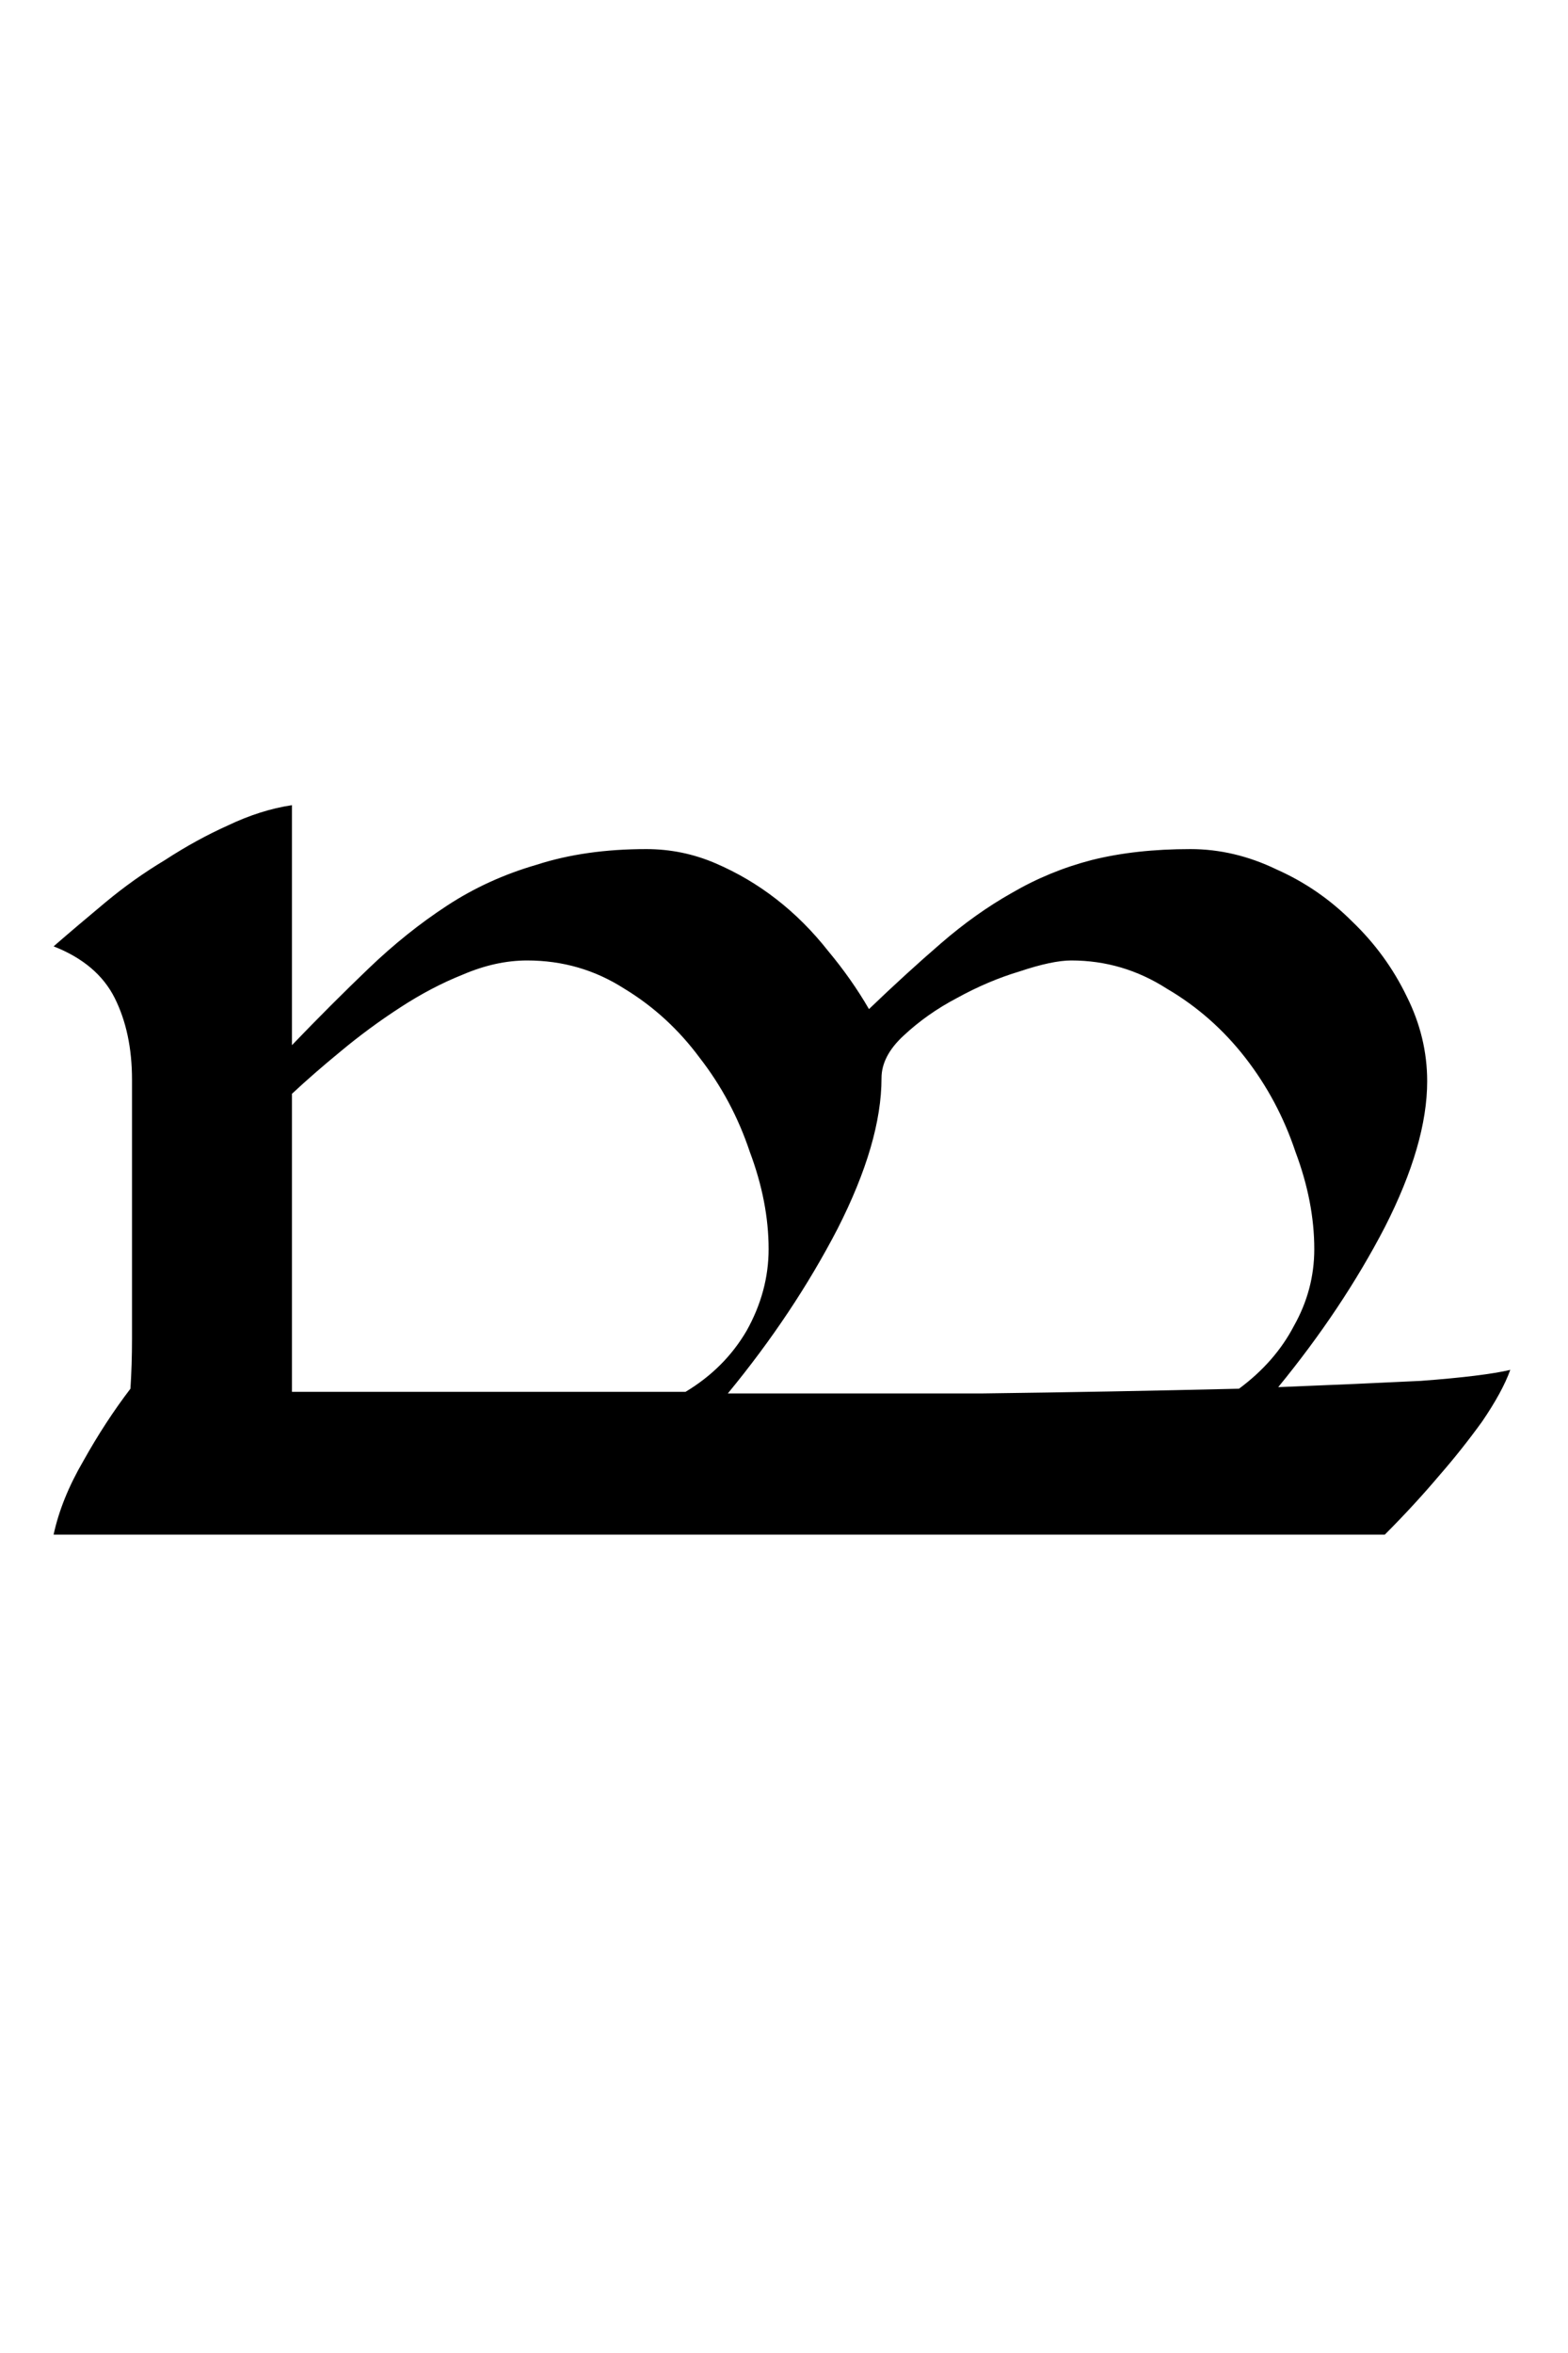 <?xml version="1.0" encoding="UTF-8" standalone="no"?>
<!-- Created with Inkscape (http://www.inkscape.org/) -->
<svg
   xmlns:svg="http://www.w3.org/2000/svg"
   xmlns="http://www.w3.org/2000/svg"
   version="1.0"
   width="32"
   height="48"
   id="svg2">
  <defs
     id="defs4" />
  <g
     id="layer1">
    <path
       d="M 30.822,27.945 C 30.715,28.243 30.523,28.595 30.246,29.001 C 29.968,29.385 29.68,29.747 29.382,30.089 C 29.04,30.494 28.667,30.899 28.262,31.305 L 1.094,31.305 C 1.2,30.814 1.403,30.313 1.702,29.801 C 2,29.267 2.32,28.777 2.662,28.329 C 2.683,28.009 2.694,27.667 2.694,27.305 C 2.694,26.942 2.694,26.547 2.694,26.121 L 2.694,22.025 C 2.694,21.385 2.576,20.83 2.342,20.361 C 2.107,19.891 1.691,19.539 1.094,19.305 C 1.414,19.027 1.766,18.729 2.15,18.409 C 2.534,18.089 2.939,17.801 3.366,17.545 C 3.792,17.267 4.219,17.033 4.646,16.841 C 5.094,16.627 5.531,16.489 5.958,16.425 L 5.958,21.321 C 6.491,20.766 7.014,20.243 7.526,19.753 C 8.038,19.262 8.571,18.835 9.126,18.473 C 9.68,18.11 10.288,17.833 10.95,17.641 C 11.611,17.427 12.358,17.321 13.19,17.321 C 13.68,17.321 14.15,17.417 14.598,17.609 C 15.046,17.801 15.462,18.046 15.846,18.345 C 16.23,18.643 16.582,18.995 16.902,19.401 C 17.222,19.785 17.499,20.179 17.734,20.585 C 18.246,20.094 18.736,19.646 19.206,19.241 C 19.675,18.835 20.155,18.494 20.646,18.217 C 21.158,17.918 21.702,17.694 22.278,17.545 C 22.875,17.395 23.547,17.321 24.294,17.321 C 24.891,17.321 25.478,17.459 26.054,17.737 C 26.63,17.993 27.142,18.345 27.59,18.793 C 28.059,19.241 28.432,19.753 28.71,20.329 C 28.987,20.883 29.126,21.459 29.126,22.057 C 29.126,22.91 28.838,23.902 28.262,25.033 C 27.686,26.142 26.96,27.23 26.086,28.297 C 27.174,28.254 28.144,28.211 28.998,28.169 C 29.851,28.105 30.459,28.03 30.822,27.945 M 26.822,25.481 C 26.822,24.841 26.694,24.179 26.438,23.497 C 26.203,22.793 25.862,22.153 25.414,21.577 C 24.966,21.001 24.432,20.531 23.814,20.169 C 23.216,19.785 22.566,19.593 21.862,19.593 C 21.606,19.593 21.254,19.667 20.806,19.817 C 20.379,19.945 19.952,20.126 19.526,20.361 C 19.12,20.574 18.758,20.83 18.438,21.129 C 18.139,21.406 17.99,21.694 17.99,21.993 C 17.99,22.867 17.691,23.891 17.094,25.065 C 16.496,26.217 15.75,27.337 14.854,28.425 C 16.603,28.425 18.342,28.425 20.07,28.425 C 21.798,28.403 23.536,28.371 25.286,28.329 C 25.776,27.966 26.15,27.539 26.406,27.049 C 26.683,26.558 26.822,26.035 26.822,25.481 M 15.686,25.481 C 15.686,24.841 15.558,24.179 15.302,23.497 C 15.067,22.793 14.726,22.153 14.278,21.577 C 13.851,21.001 13.339,20.531 12.742,20.169 C 12.144,19.785 11.483,19.593 10.758,19.593 C 10.331,19.593 9.894,19.689 9.446,19.881 C 9.019,20.051 8.592,20.275 8.166,20.553 C 7.739,20.83 7.334,21.129 6.95,21.449 C 6.587,21.747 6.256,22.035 5.958,22.313 L 5.958,28.393 L 13.99,28.393 C 14.523,28.073 14.939,27.657 15.238,27.145 C 15.536,26.611 15.686,26.057 15.686,25.481"
       id="text2389"
       style="font-size:32px;font-style:normal;font-variant:normal;font-weight:normal;font-stretch:normal;text-align:center;line-height:125%;writing-mode:lr-tb;text-anchor:middle;fill:#000000;fill-opacity:1;stroke:none;stroke-width:1px;stroke-linecap:butt;stroke-linejoin:miter;stroke-opacity:1;font-family:Lucida Grande;-inkscape-font-specification:Lucida Grande" />
  </g>
</svg>
